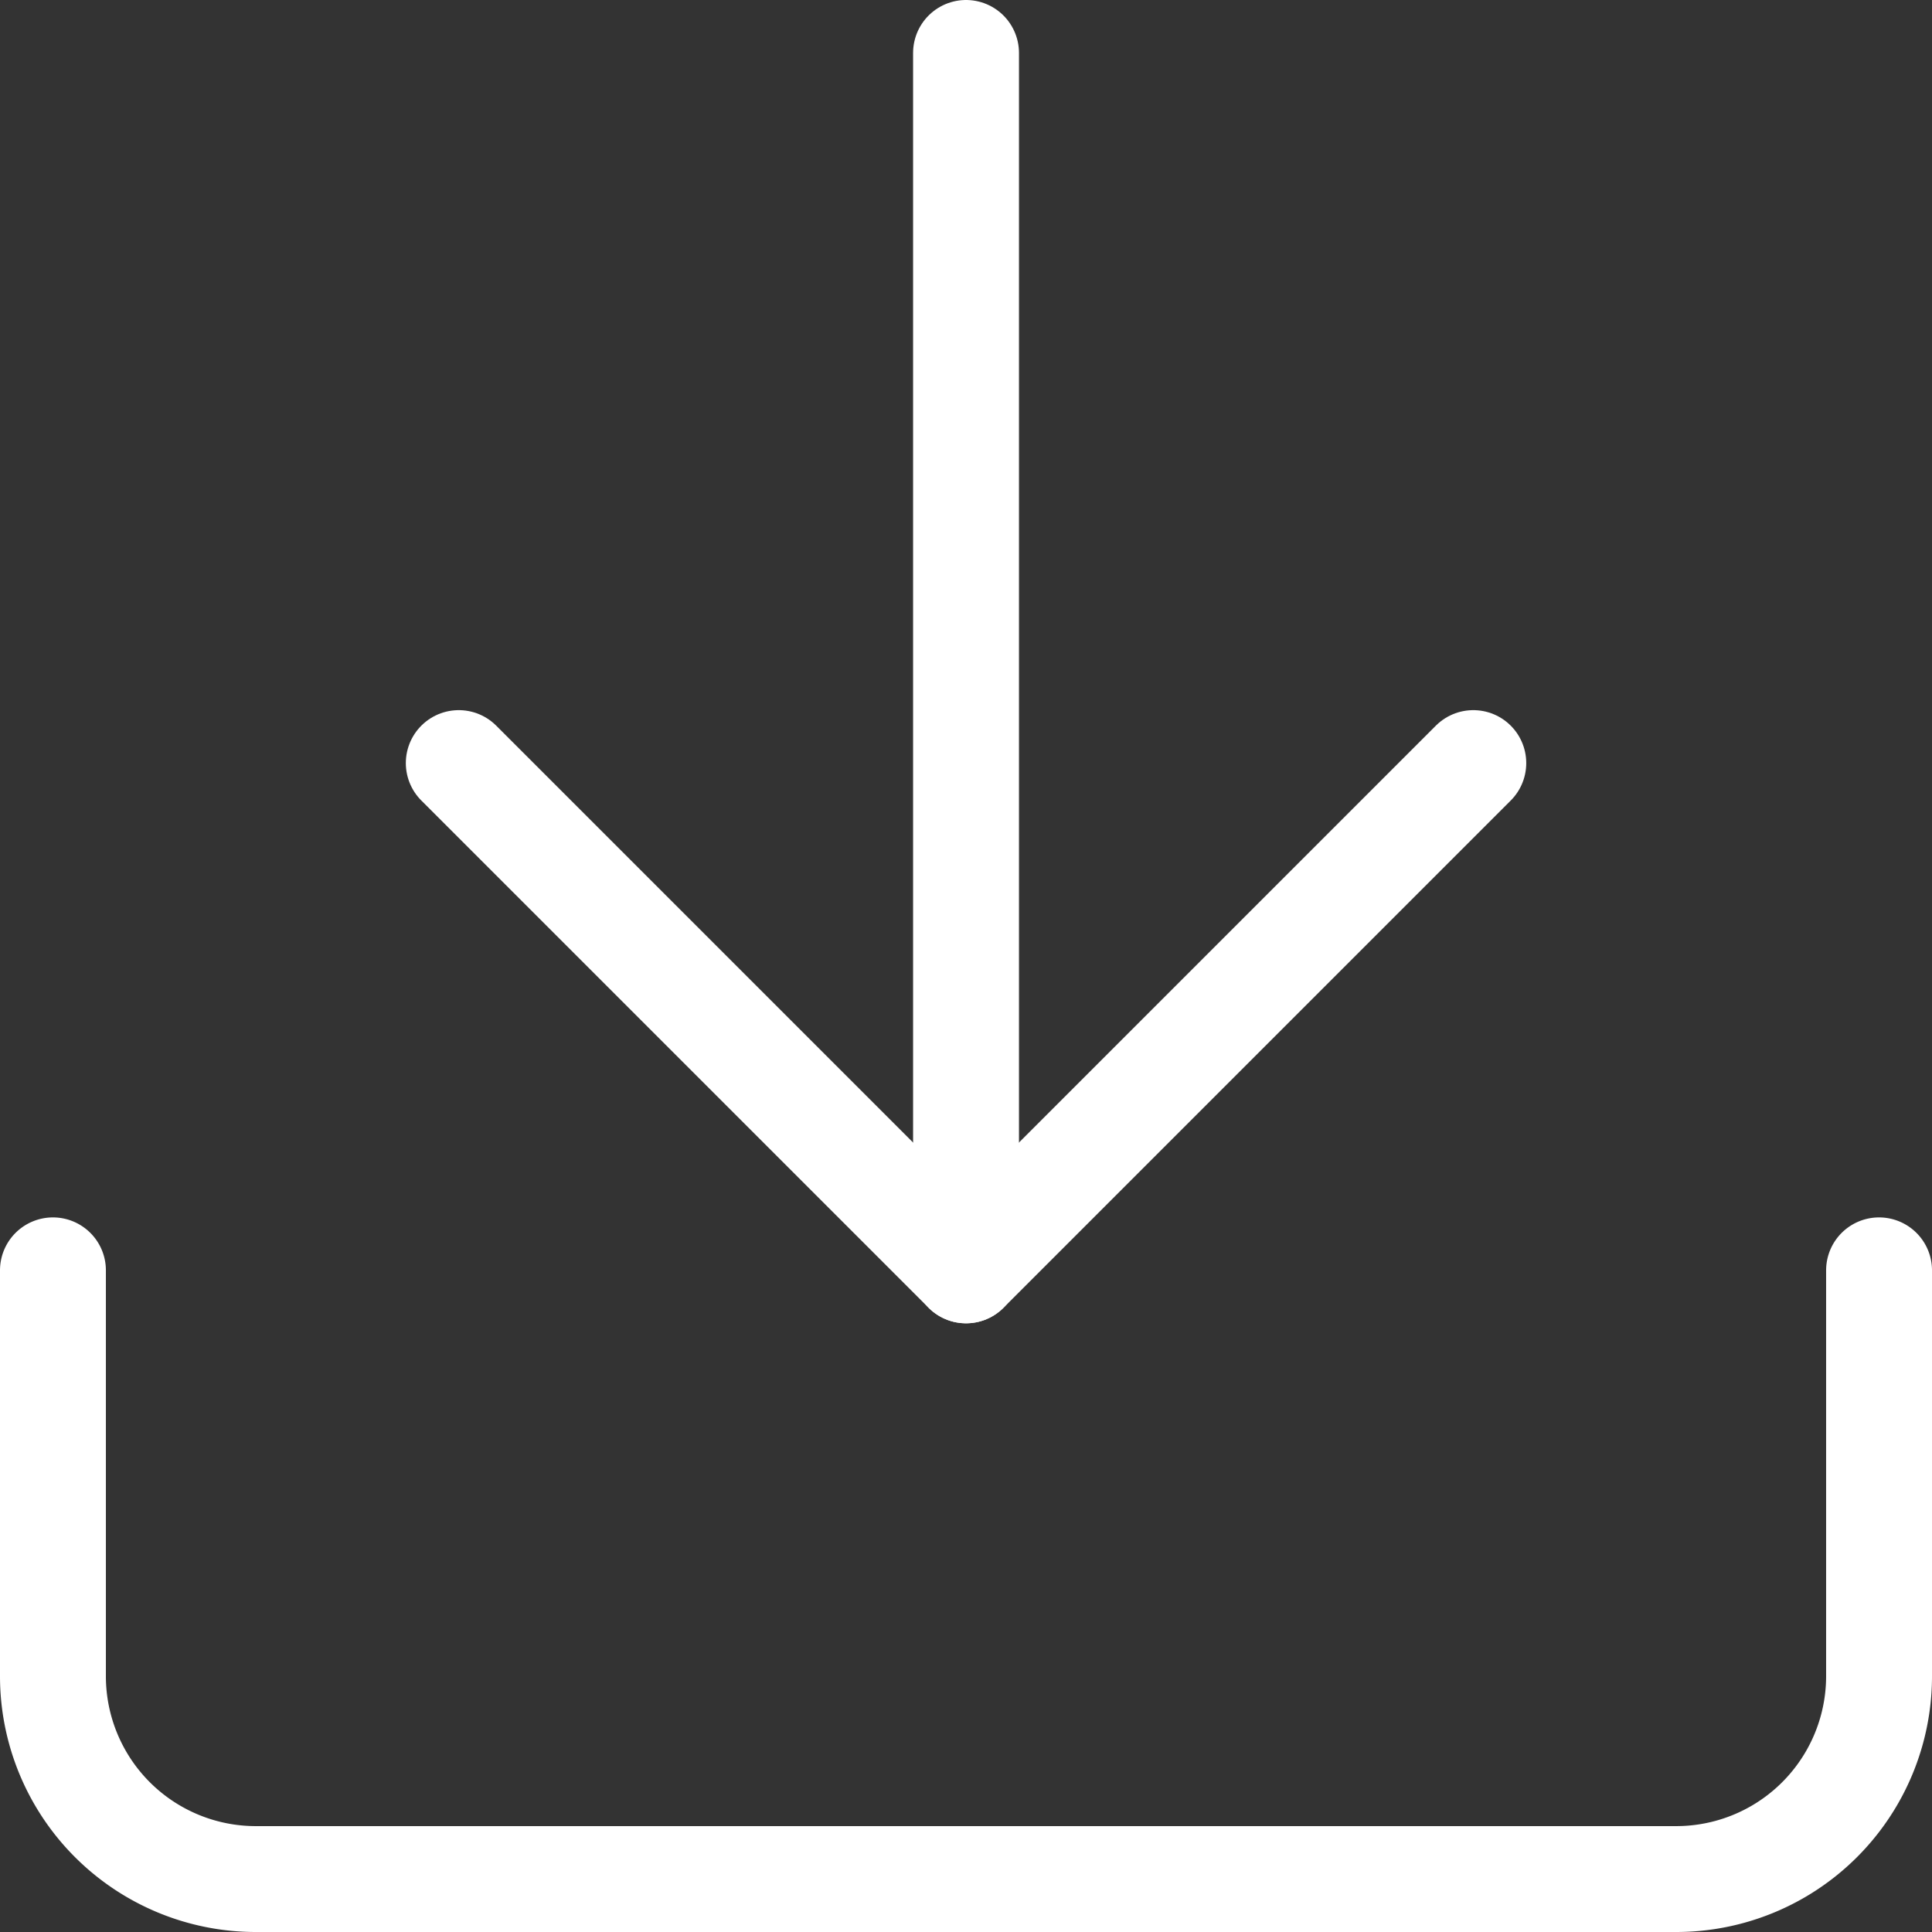 <svg xmlns="http://www.w3.org/2000/svg" width="27.369" height="27.369" viewBox="0 0 27.369 27.369">
  <rect x="0" y="0" width="27.369" height="27.369" fill="#333333" stroke="none"/>
  <g id="Icon_feather-download" data-name="Icon feather-download" transform="translate(-3.75 -3.75)">
    <path id="Path_1549" data-name="Path 1549" d="M30.369,22.5v5.749a2.874,2.874,0,0,1-2.874,2.874H7.374A2.874,2.874,0,0,1,4.5,28.249V22.5" transform="translate(0 -0.754)" fill="none" stroke="#fff" stroke-linecap="round" stroke-linejoin="round" stroke-width="1.5"/>
    <path id="Path_1550" data-name="Path 1550" d="M10.5,15l7.186,7.186L24.872,15" transform="translate(-0.251 -0.44)" fill="none" stroke="#fff" stroke-linecap="round" stroke-linejoin="round" stroke-width="1.5"/>
    <path id="Path_1551" data-name="Path 1551" d="M18,21.746V4.5" transform="translate(-0.565)" fill="none" stroke="#fff" stroke-linecap="round" stroke-linejoin="round" stroke-width="1.5"/>
  </g>
</svg>
